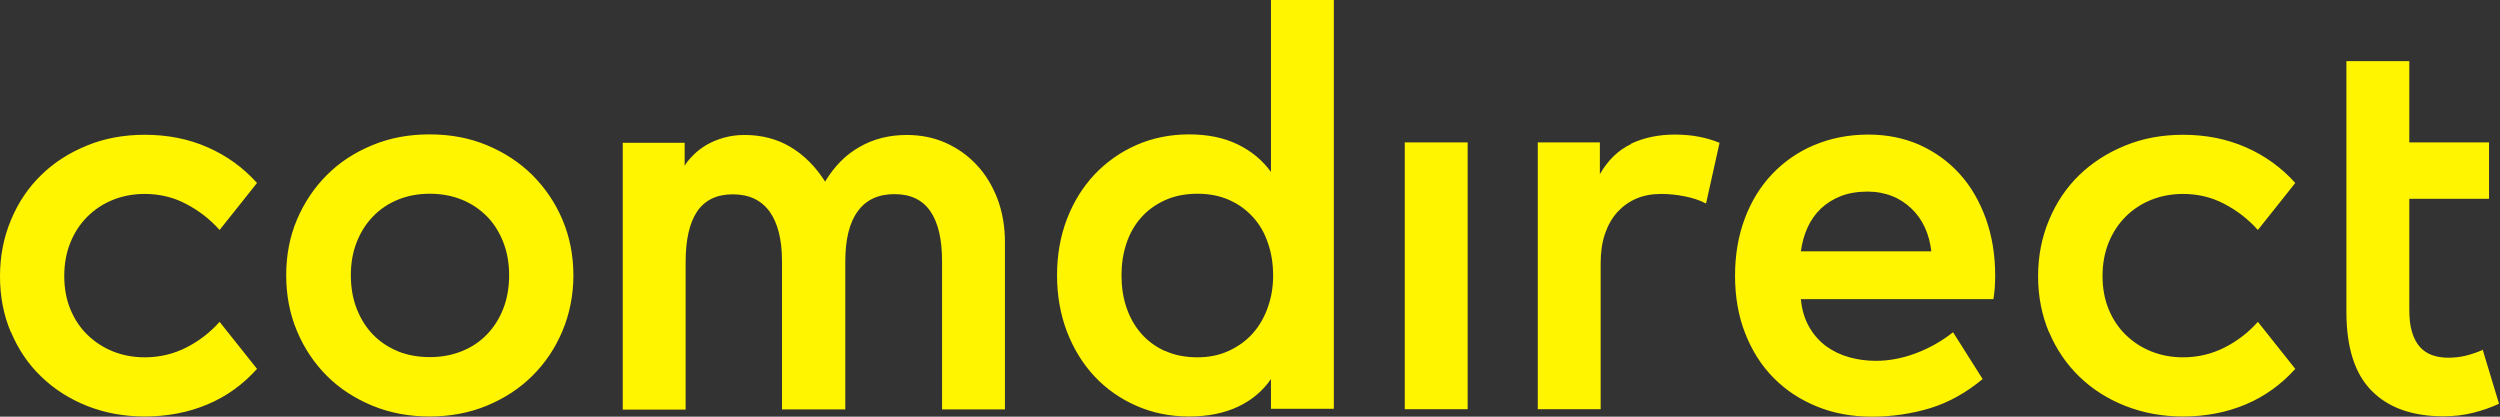 <svg width="192" height="32" viewBox="0 0 192 32" fill="none" xmlns="http://www.w3.org/2000/svg">
<rect x="0" y="0" width="192" height="32" fill="#333333" stroke="none"/>
<g clip-path="url(#clip0_453_37809)">
<path d="M157.367 25.501C157.924 26.825 158.706 27.968 159.684 28.916C160.677 29.879 161.85 30.631 163.22 31.172C164.589 31.714 166.063 31.985 167.658 31.985C169.418 31.985 171.028 31.669 172.487 31.052C173.946 30.435 175.21 29.518 176.278 28.329L173.405 24.718C172.683 25.531 171.825 26.193 170.847 26.689C169.869 27.186 168.801 27.442 167.658 27.442C166.785 27.442 165.973 27.291 165.221 26.99C164.468 26.689 163.806 26.253 163.25 25.711C162.693 25.17 162.257 24.508 161.941 23.741C161.625 22.973 161.474 22.116 161.474 21.198C161.474 20.28 161.625 19.423 161.941 18.64C162.257 17.858 162.693 17.196 163.25 16.639C163.806 16.083 164.468 15.646 165.221 15.346C165.973 15.045 166.785 14.894 167.658 14.894C168.801 14.894 169.869 15.15 170.832 15.662C171.81 16.173 172.668 16.835 173.405 17.662L176.278 14.052C175.225 12.878 173.961 11.96 172.487 11.314C171.013 10.667 169.403 10.351 167.658 10.351C166.063 10.351 164.574 10.621 163.22 11.178C161.85 11.735 160.677 12.487 159.684 13.45C158.691 14.413 157.924 15.556 157.367 16.895C156.811 18.219 156.525 19.663 156.525 21.213C156.525 22.763 156.811 24.207 157.367 25.531M112.715 10.938H107.885V31.428H112.715V10.907V10.938ZM125.277 11.058C124.284 11.524 123.487 12.306 122.87 13.375V10.938H118.101V31.428H122.93V20.22C122.93 19.378 123.035 18.625 123.261 17.963C123.487 17.301 123.803 16.745 124.224 16.278C124.645 15.827 125.126 15.481 125.698 15.24C126.27 14.999 126.902 14.894 127.609 14.894C128.165 14.894 128.752 14.954 129.369 15.075C129.986 15.195 130.543 15.376 131.024 15.631L132.062 10.968C131.551 10.757 131.024 10.607 130.482 10.501C129.941 10.396 129.324 10.336 128.617 10.336C127.368 10.336 126.24 10.576 125.247 11.043M138.306 19.302C138.396 18.655 138.561 18.039 138.817 17.482C139.073 16.91 139.419 16.429 139.84 16.023C140.276 15.616 140.773 15.3 141.375 15.06C141.961 14.834 142.654 14.714 143.421 14.714C144.113 14.714 144.745 14.834 145.316 15.06C145.888 15.285 146.385 15.616 146.806 16.023C147.227 16.429 147.573 16.91 147.829 17.467C148.085 18.023 148.25 18.64 148.325 19.302H138.306ZM139.344 11.133C138.095 11.66 137.012 12.412 136.109 13.36C135.206 14.307 134.499 15.451 134.003 16.775C133.506 18.099 133.251 19.558 133.251 21.168C133.251 22.778 133.506 24.282 134.033 25.606C134.559 26.945 135.282 28.088 136.214 29.021C137.147 29.969 138.245 30.691 139.539 31.218C140.818 31.744 142.232 32 143.767 32C145.301 32 146.851 31.774 148.265 31.338C149.679 30.902 151.018 30.149 152.267 29.111L149.995 25.516C149.138 26.193 148.19 26.734 147.152 27.125C146.114 27.517 145.091 27.712 144.068 27.712C143.376 27.712 142.684 27.622 142.037 27.442C141.375 27.261 140.788 26.975 140.261 26.599C139.735 26.208 139.299 25.726 138.953 25.125C138.606 24.523 138.381 23.801 138.306 22.973H153.094C153.14 22.702 153.17 22.401 153.2 22.086C153.215 21.77 153.23 21.469 153.23 21.168C153.23 19.573 152.989 18.114 152.508 16.775C152.026 15.451 151.364 14.307 150.507 13.36C149.649 12.412 148.626 11.675 147.438 11.133C146.249 10.607 144.925 10.336 143.496 10.336C141.992 10.336 140.607 10.607 139.359 11.133M89.471 26.96C88.749 26.629 88.132 26.178 87.635 25.606C87.139 25.034 86.763 24.357 86.507 23.605C86.251 22.838 86.131 22.025 86.131 21.153C86.131 20.28 86.251 19.468 86.507 18.701C86.763 17.933 87.139 17.271 87.635 16.715C88.132 16.143 88.749 15.707 89.471 15.376C90.193 15.045 91.035 14.879 91.968 14.879C92.856 14.879 93.653 15.03 94.375 15.346C95.097 15.662 95.699 16.098 96.211 16.654C96.722 17.211 97.113 17.873 97.369 18.64C97.64 19.408 97.775 20.235 97.775 21.153C97.775 22.07 97.64 22.838 97.369 23.605C97.098 24.372 96.707 25.049 96.211 25.606C95.699 26.178 95.082 26.614 94.375 26.945C93.653 27.276 92.856 27.442 91.968 27.442C91.02 27.442 90.193 27.276 89.471 26.945M102.439 0H97.61V13.209C96.963 12.306 96.105 11.599 95.052 11.088C93.999 10.576 92.75 10.321 91.321 10.321C89.892 10.321 88.523 10.591 87.289 11.133C86.055 11.675 84.987 12.427 84.07 13.39C83.167 14.353 82.46 15.481 81.948 16.805C81.437 18.129 81.181 19.573 81.181 21.138C81.181 22.702 81.437 24.147 81.948 25.486C82.46 26.81 83.167 27.953 84.07 28.916C84.972 29.879 86.055 30.631 87.289 31.172C88.523 31.714 89.862 31.985 91.321 31.985C92.78 31.985 94.029 31.729 95.082 31.233C96.135 30.736 96.978 30.029 97.61 29.111V31.398H102.439V0ZM30.556 26.975C29.819 26.674 29.172 26.238 28.645 25.696C28.103 25.14 27.697 24.478 27.396 23.71C27.095 22.943 26.945 22.086 26.945 21.138C26.945 20.19 27.095 19.363 27.396 18.595C27.697 17.828 28.119 17.166 28.66 16.609C29.202 16.053 29.834 15.631 30.571 15.331C31.308 15.03 32.12 14.879 33.008 14.879C33.896 14.879 34.708 15.03 35.46 15.331C36.212 15.631 36.844 16.068 37.386 16.609C37.928 17.151 38.349 17.828 38.65 18.595C38.951 19.363 39.101 20.22 39.101 21.138C39.101 22.055 38.951 22.943 38.65 23.71C38.349 24.478 37.928 25.14 37.386 25.696C36.844 26.253 36.212 26.674 35.46 26.975C34.708 27.276 33.896 27.426 33.008 27.426C32.12 27.426 31.293 27.276 30.541 26.975M28.6 11.148C27.246 11.705 26.087 12.457 25.11 13.435C24.132 14.413 23.364 15.556 22.808 16.865C22.251 18.174 21.98 19.603 21.98 21.138C21.98 22.672 22.251 24.102 22.808 25.425C23.364 26.749 24.132 27.893 25.11 28.871C26.087 29.849 27.261 30.601 28.6 31.157C29.954 31.714 31.413 31.985 32.993 31.985C34.573 31.985 36.032 31.714 37.386 31.157C38.725 30.601 39.898 29.849 40.876 28.871C41.869 27.893 42.637 26.749 43.193 25.425C43.75 24.102 44.036 22.672 44.036 21.138C44.036 19.603 43.75 18.174 43.193 16.865C42.637 15.556 41.854 14.413 40.876 13.435C39.883 12.457 38.725 11.705 37.386 11.148C36.047 10.591 34.588 10.321 32.993 10.321C31.398 10.321 29.939 10.591 28.6 11.148ZM0.843 25.501C1.399 26.825 2.166 27.968 3.159 28.916C4.152 29.879 5.326 30.631 6.68 31.172C8.049 31.714 9.523 31.985 11.118 31.985C12.878 31.985 14.488 31.669 15.947 31.052C17.422 30.435 18.67 29.518 19.739 28.329L16.865 24.718C16.143 25.531 15.285 26.193 14.307 26.689C13.33 27.186 12.261 27.442 11.118 27.442C10.245 27.442 9.433 27.291 8.681 26.99C7.929 26.689 7.267 26.253 6.71 25.711C6.153 25.17 5.717 24.508 5.401 23.741C5.085 22.973 4.935 22.116 4.935 21.198C4.935 20.28 5.085 19.423 5.401 18.64C5.717 17.858 6.153 17.196 6.71 16.639C7.267 16.083 7.929 15.646 8.681 15.346C9.433 15.045 10.245 14.894 11.118 14.894C12.261 14.894 13.33 15.15 14.292 15.662C15.27 16.173 16.128 16.835 16.865 17.662L19.739 14.052C18.686 12.878 17.422 11.96 15.947 11.314C14.488 10.667 12.863 10.351 11.118 10.351C9.523 10.351 8.034 10.621 6.68 11.178C5.311 11.735 4.137 12.487 3.159 13.45C2.166 14.413 1.399 15.556 0.843 16.895C0.286 18.219 0 19.663 0 21.213C0 22.763 0.271 24.207 0.843 25.531M190.646 26.885C190.225 27.065 189.788 27.216 189.352 27.321C188.916 27.426 188.465 27.472 188.028 27.472C187.592 27.472 187.171 27.411 186.795 27.276C186.418 27.141 186.102 26.93 185.847 26.644C185.591 26.358 185.38 25.967 185.245 25.501C185.094 25.034 185.034 24.448 185.034 23.741V15.27H191.158V10.938H185.034V4.694H180.205V23.966C180.205 26.689 180.852 28.72 182.146 30.014C183.44 31.323 185.275 31.97 187.652 31.97C188.48 31.97 189.247 31.88 189.954 31.699C190.661 31.519 191.308 31.293 191.925 31.007L190.661 26.825L190.646 26.885ZM60.088 31.443H64.918V20.1C64.918 18.385 65.234 17.091 65.881 16.218C66.513 15.346 67.46 14.909 68.694 14.909C69.928 14.909 70.845 15.346 71.447 16.218C72.049 17.091 72.35 18.369 72.35 20.055V31.443H77.179V18.595C77.179 17.392 76.984 16.278 76.607 15.27C76.216 14.262 75.69 13.39 75.013 12.668C74.336 11.945 73.538 11.374 72.621 10.968C71.703 10.561 70.71 10.366 69.642 10.366C68.288 10.366 67.084 10.667 66.016 11.284C64.948 11.885 64.075 12.773 63.368 13.946C62.631 12.788 61.743 11.9 60.705 11.284C59.667 10.667 58.494 10.366 57.17 10.366C56.598 10.366 56.072 10.441 55.59 10.576C55.109 10.712 54.672 10.892 54.281 11.118C53.89 11.344 53.559 11.599 53.273 11.885C52.987 12.171 52.747 12.442 52.581 12.728V10.968H47.827V31.458H52.656V20.115C52.656 18.4 52.957 17.106 53.544 16.233C54.146 15.361 55.048 14.924 56.282 14.924C57.516 14.924 58.449 15.361 59.095 16.233C59.727 17.106 60.058 18.385 60.058 20.07V31.458L60.088 31.443Z" fill="#FFF500"/>
</g>
<defs>
<clipPath id="clip0_453_37809">
<rect width="191.925" height="32" fill="white"/>
</clipPath>
</defs>
</svg>
